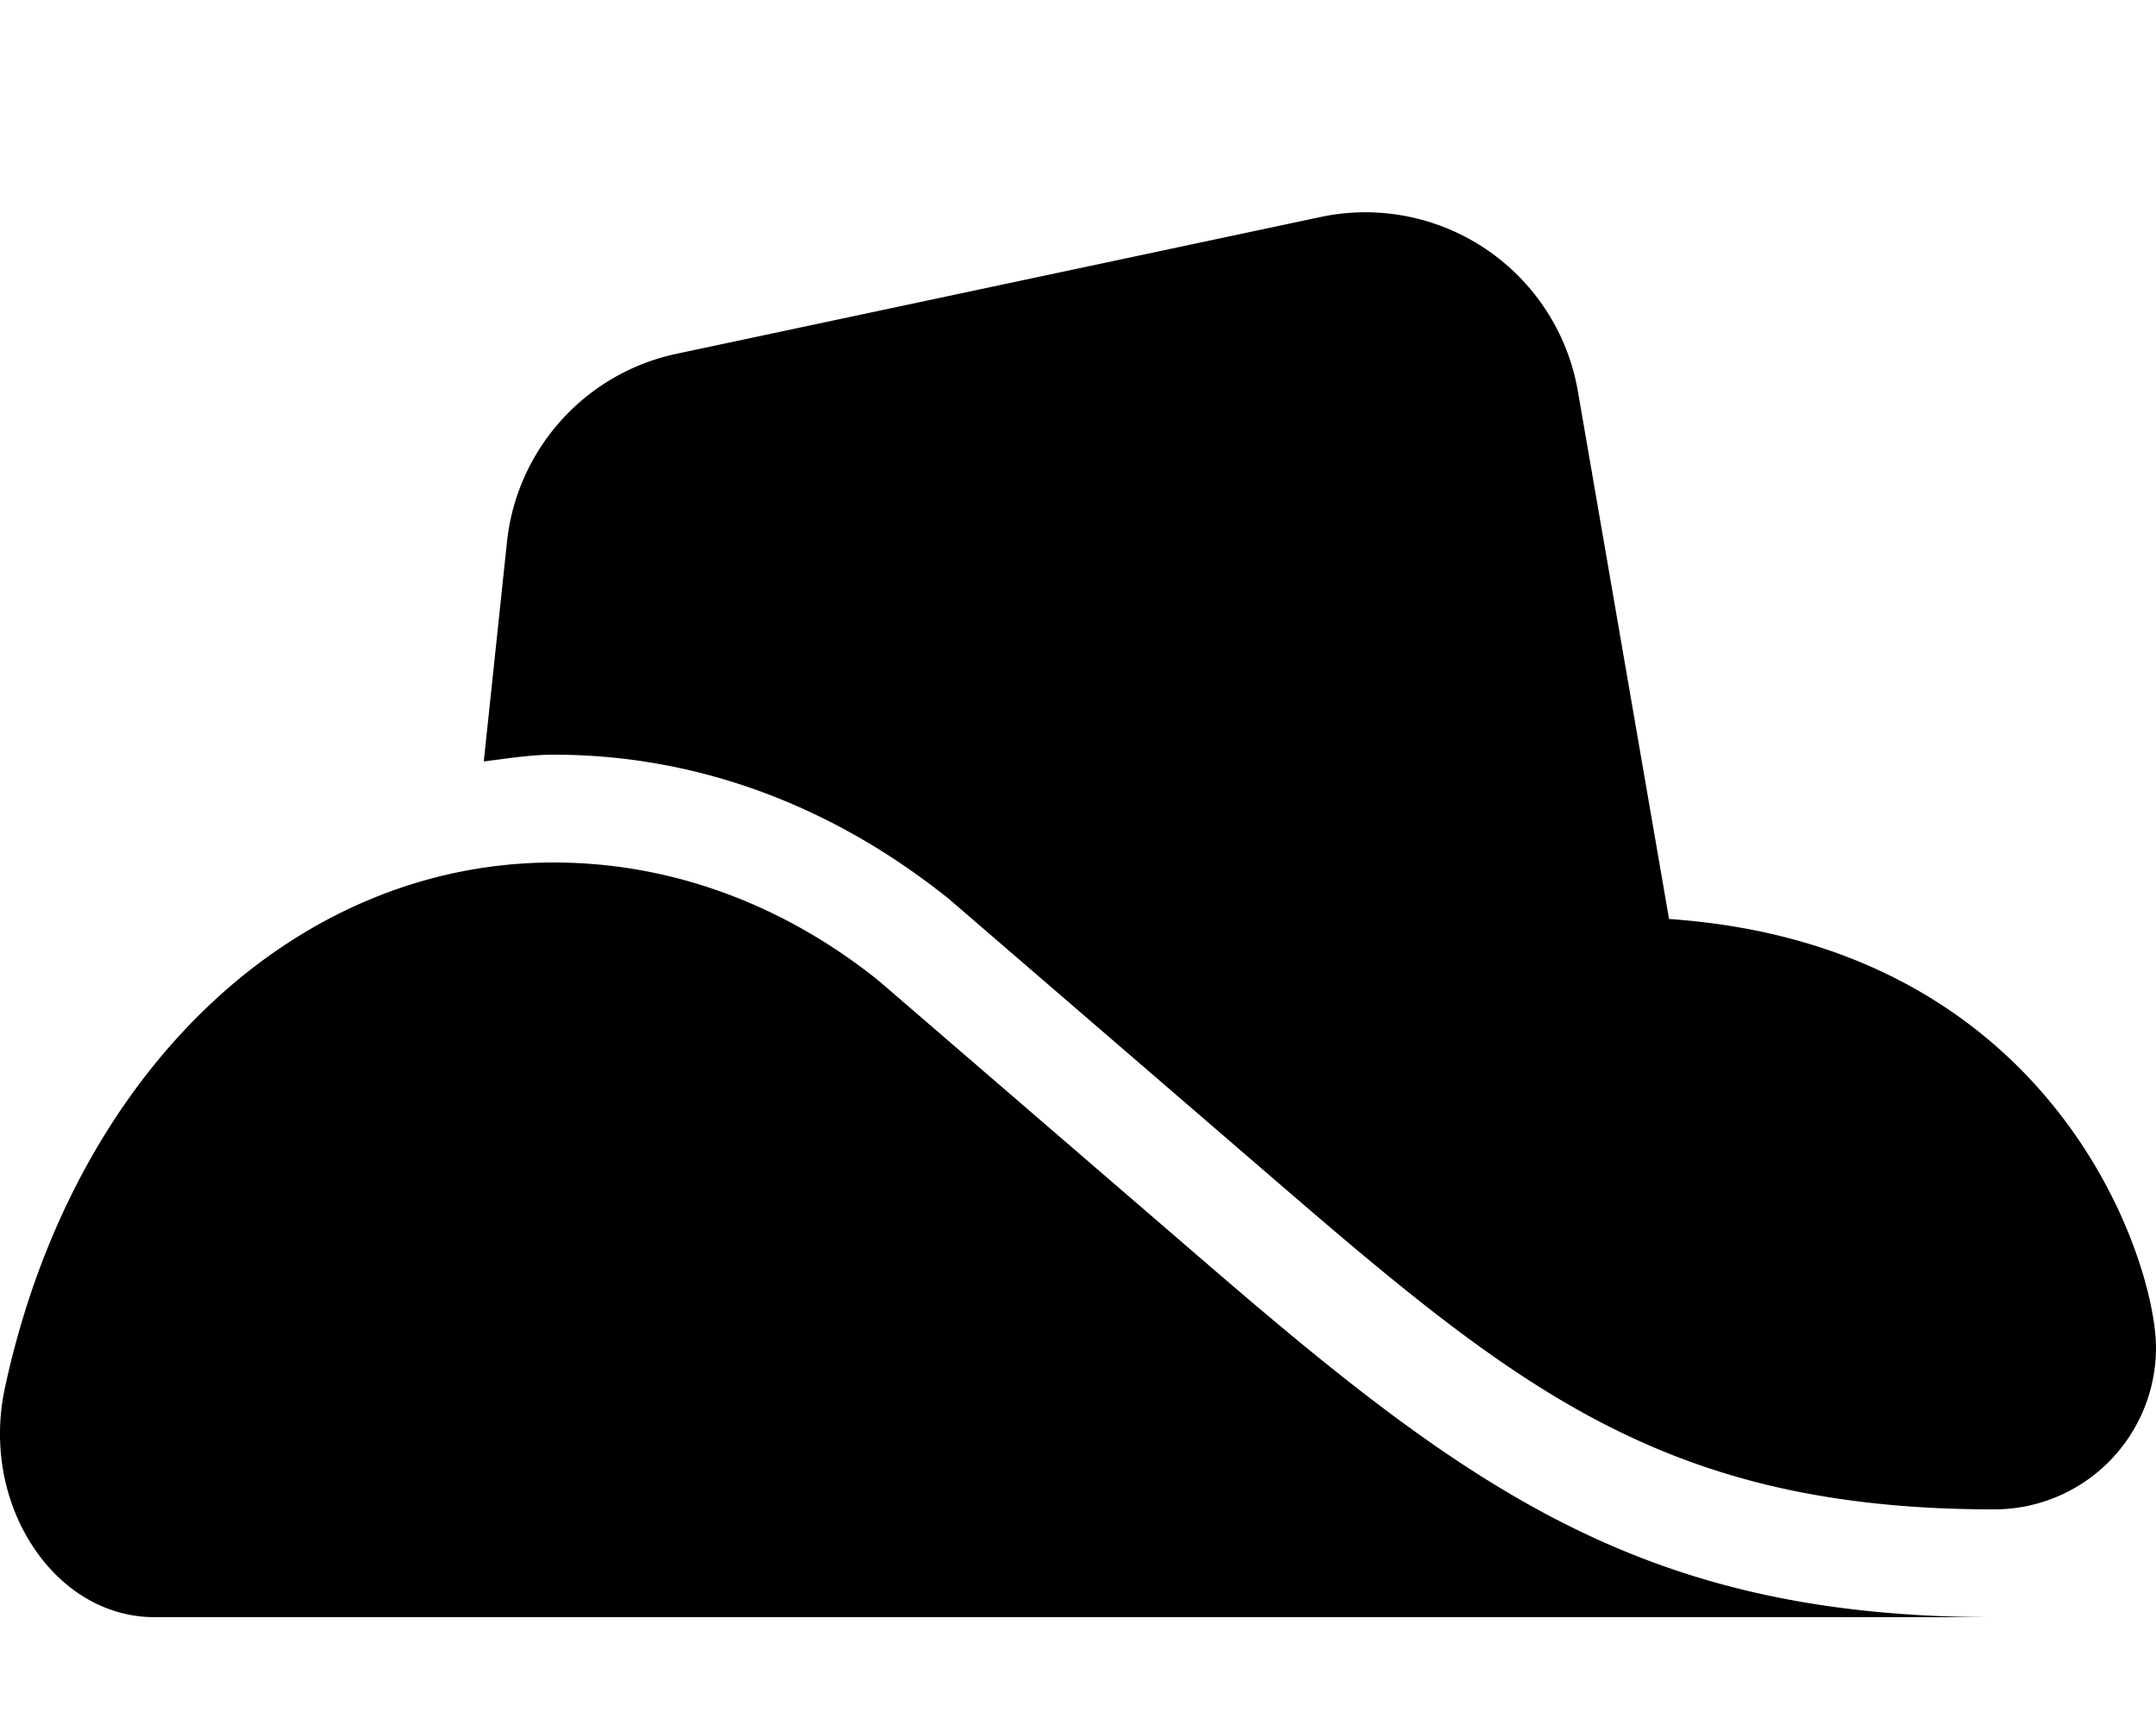 <svg xmlns="http://www.w3.org/2000/svg" viewBox="0 0 640 512">
<!--
Font Awesome Pro 5.15.0 by @fontawesome - https://fontawesome.com
License - https://fontawesome.com/license (Commercial License)
-->
<path d="M260.8 291.06c-28.63-22.94-62-35.06-96.4-35.06C87 256 21.47 318.72 1.43 412.06c-3.55 16.6-.43 33.83 8.57 47.3C18.75 472.47 31.83 480 45.88 480H592c-103.21 0-155-37.07-233.19-104.46zm234.65-18.29L468.4 116.2A64 64 0 0 0 392 64.41L200.85 105a64 64 0 0 0-50.35 55.79L143.61 226c6.9-.83 13.7-2 20.79-2 41.79 0 82 14.55 117.29 42.82l98 84.48C450.76 412.54 494.9 448 592 448a48 48 0 0 0 48-48c0-25.39-29.6-119.33-144.55-127.23z"/></svg>